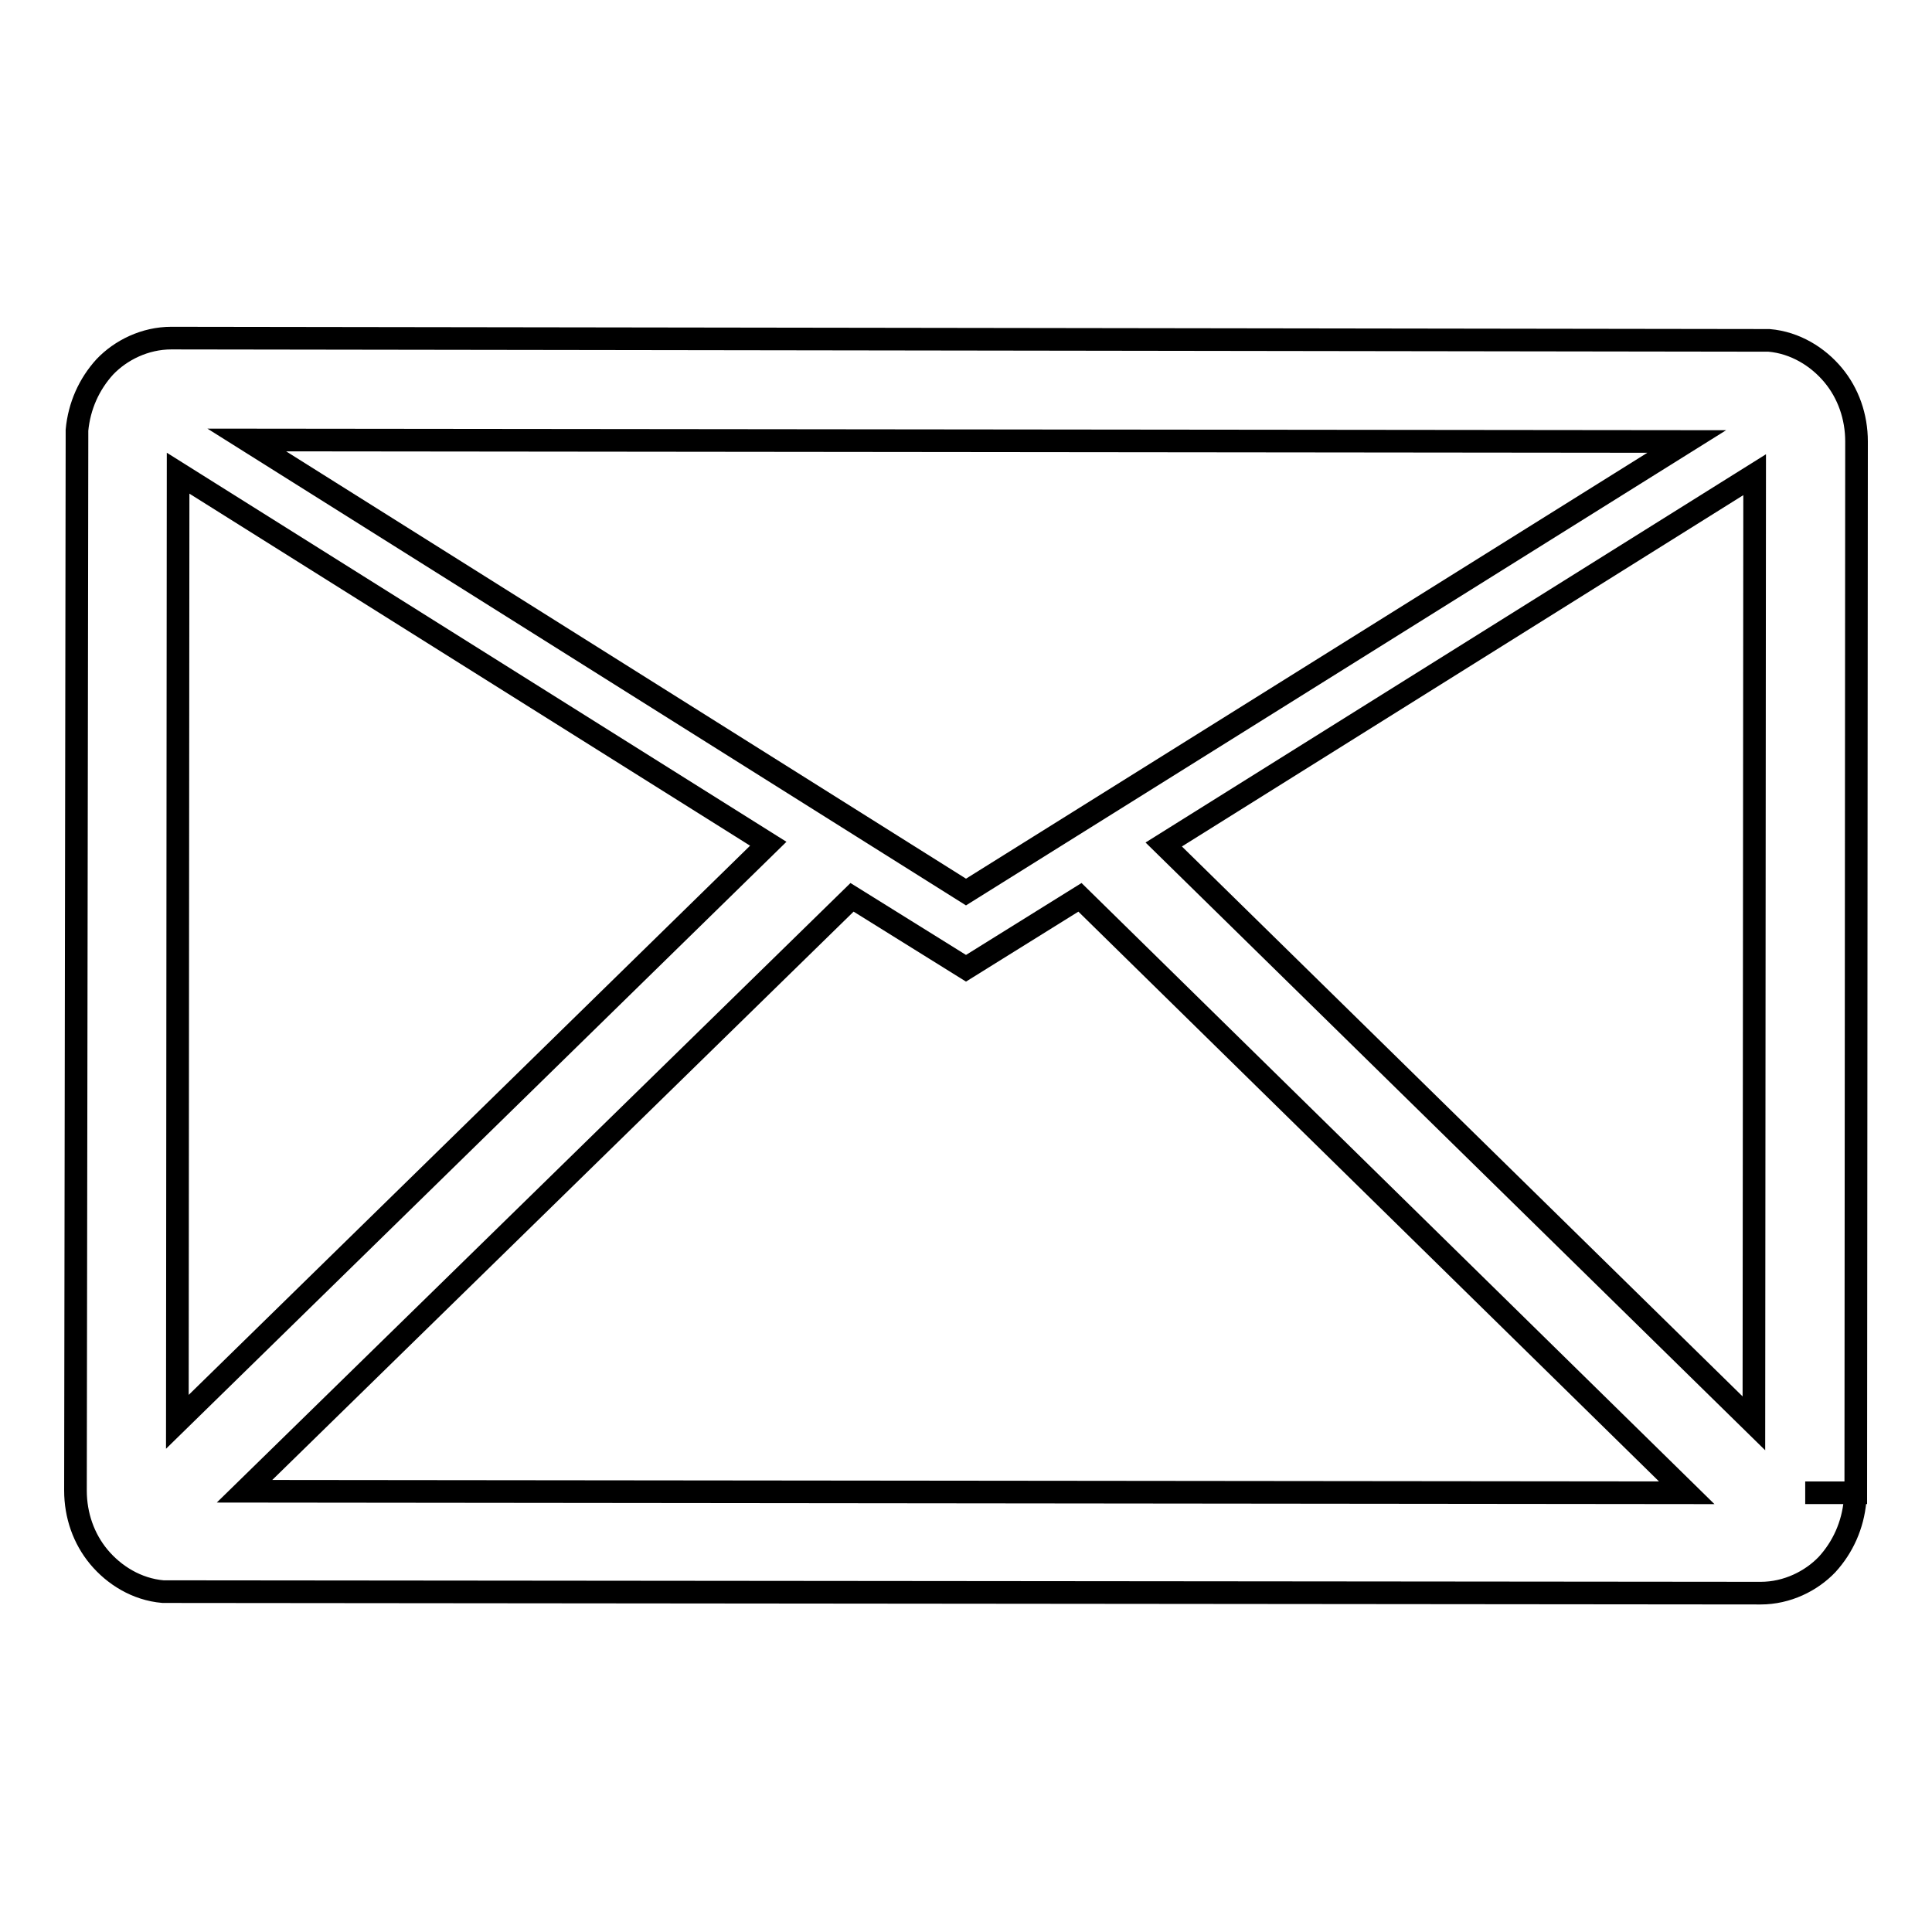 <?xml version="1.0" encoding="utf-8"?>
<!-- Svg Vector Icons : http://www.onlinewebfonts.com/icon -->
<!DOCTYPE svg PUBLIC "-//W3C//DTD SVG 1.1//EN" "http://www.w3.org/Graphics/SVG/1.1/DTD/svg11.dtd">
<svg version="1.1" xmlns="http://www.w3.org/2000/svg" xmlns:xlink="http://www.w3.org/1999/xlink" x="0px" y="0px" viewBox="0 0 256 256" enable-background="new 0 0 256 256" xml:space="preserve">
<g><g><path stroke-width="3" fill-opacity="0" stroke="#000000"  d="M245.9,197.8l-6.7,0l0,0L245.9,197.8L246,58.5c0-3.3-1.1-6.4-3.1-8.8c-2-2.4-5-4.3-8.5-4.6c-0.4,0-0.7,0-1,0L22.7,44.8c-3.5,0-6.7,1.6-8.8,3.8c-2.1,2.3-3.4,5.2-3.7,8.4c0,0.4,0,0.8,0,1.2L10,197.5c0,3.3,1.1,6.4,3.1,8.8c2,2.4,5,4.3,8.5,4.6c0.3,0,0.6,0,0.9,0l210.8,0.2c3.5,0,6.7-1.6,8.8-3.8c2.1-2.3,3.4-5.2,3.7-8.4C245.9,198.5,245.9,198.1,245.9,197.8z M128,128.3l15.1-9.4l80.4,78.9l-191.1-0.2l80.5-78.7L128,128.3z M32.7,58.3l190.8,0.2L128,118.2L32.7,58.3z M232.4,188.6l-78.2-76.7l78.3-49L232.4,188.6z M23.6,62.7l78.2,49.1l-78.3,76.6L23.6,62.7z"/></g></g>
</svg>